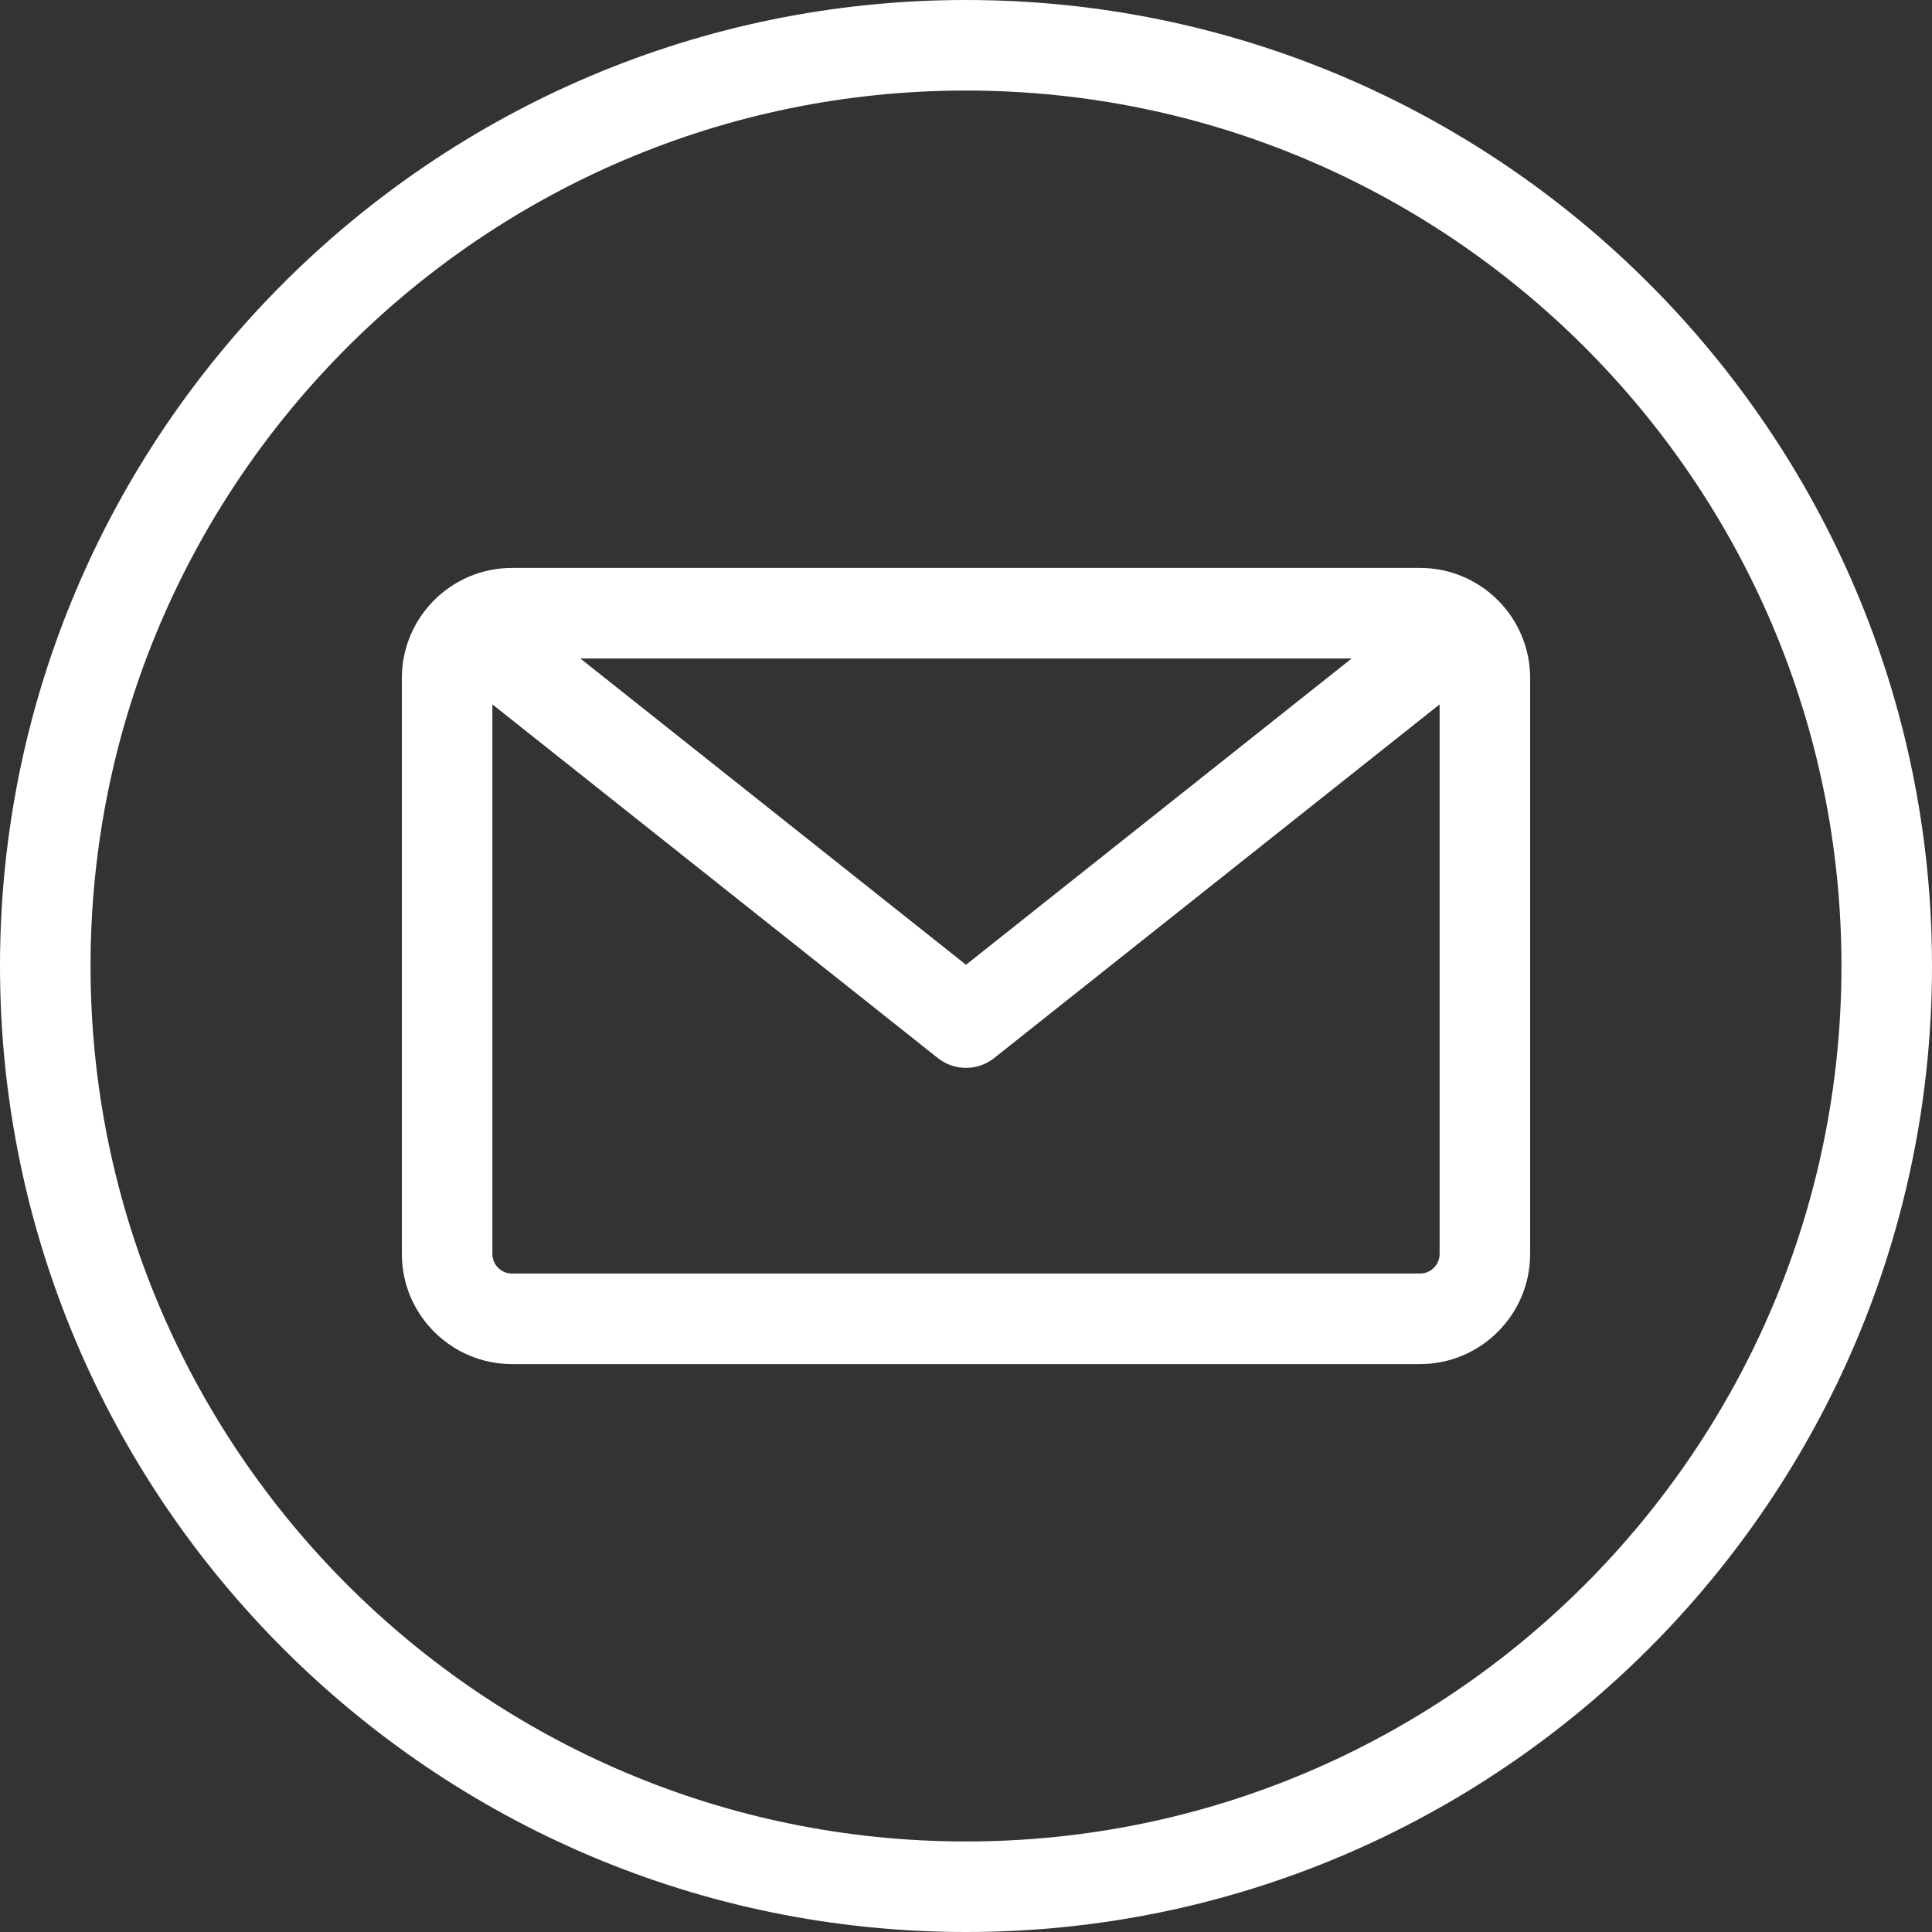 <?xml version="1.0" encoding="UTF-8"?> <svg xmlns="http://www.w3.org/2000/svg" width="22" height="22" viewBox="0 0 22 22" fill="none"><rect x="0" y="0" width="22" height="22" fill="#333333" stroke="none"/> <g clip-path="url(#clip0_21_297)"> <path d="M11 0C4.935 0 0 4.935 0 11C0 17.065 4.935 22 11 22C17.065 22 22 17.065 22 11C22 4.935 17.065 0 11 0ZM11 20.969C5.503 20.969 1.031 16.497 1.031 11C1.031 5.503 5.503 1.031 11 1.031C16.497 1.031 20.969 5.503 20.969 11C20.969 16.497 16.497 20.969 11 20.969ZM16.17 6.467H5.83C5.139 6.467 4.576 7.029 4.576 7.721V14.279C4.576 14.971 5.139 15.533 5.83 15.533H16.17C16.861 15.533 17.424 14.971 17.424 14.279V7.721C17.424 7.029 16.861 6.467 16.17 6.467ZM15.392 7.498L11 10.986L6.608 7.498H15.392ZM16.17 14.502H5.83C5.707 14.502 5.607 14.402 5.607 14.279V8.021L10.679 12.048C10.773 12.123 10.887 12.16 11 12.16C11.113 12.16 11.227 12.123 11.321 12.048L16.393 8.021V14.279C16.393 14.402 16.293 14.502 16.17 14.502Z" fill="white"></path> </g> <defs> <clipPath id="clip0_21_297"> <rect width="22" height="22" fill="white"></rect> </clipPath> </defs> </svg> 